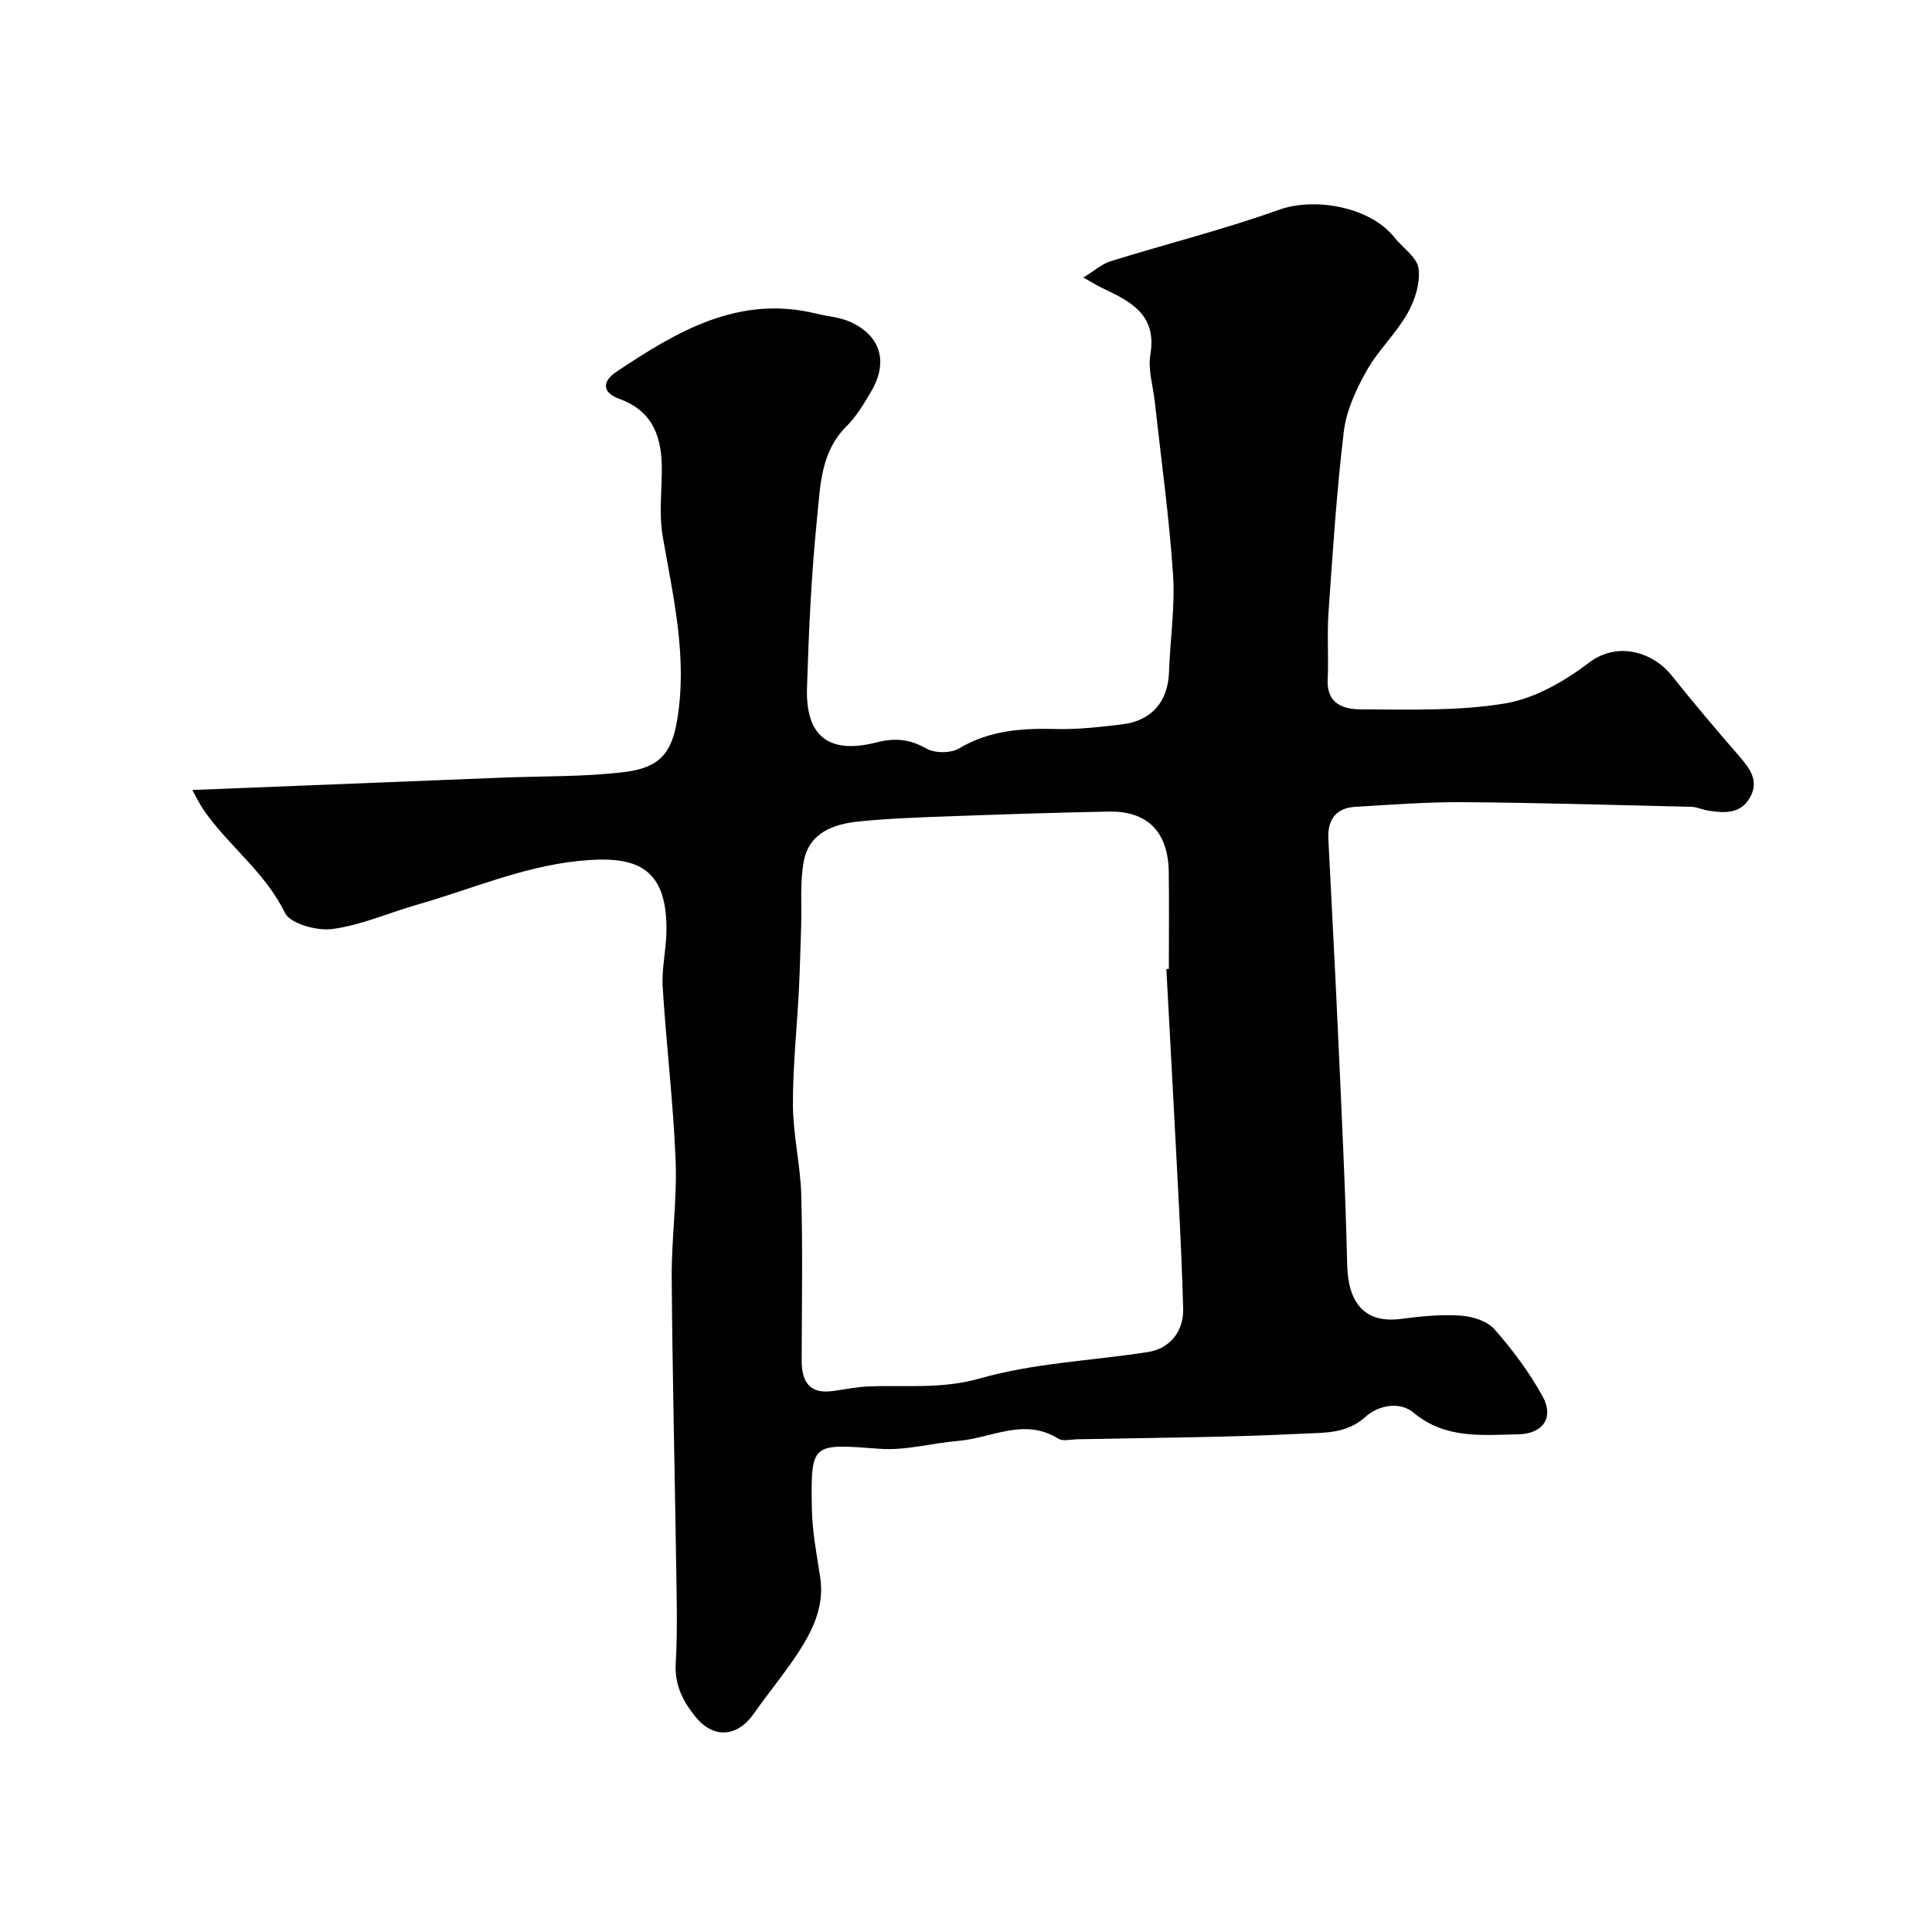 <svg enable-background="new 0 0 400 400" viewBox="0 0 400 400" xmlns="http://www.w3.org/2000/svg"><path d="m39.81 163.56c21.86-.87 43.03-1.72 64.21-2.56 8.43-.34 16.92-.14 25.26-1.16 7.12-.87 9.75-3.73 10.92-10.76 2.17-13.06-.81-25.41-2.99-38-.76-4.37-.24-8.98-.19-13.47.08-6.83-1.61-12.44-8.85-15.05-3.52-1.27-3.52-3.61-.56-5.58 12.53-8.37 25.31-16 41.44-12.04 2.35.58 4.89.74 7.05 1.73 6.29 2.89 7.84 8.31 4.25 14.41-1.49 2.52-3.04 5.14-5.09 7.18-5.4 5.35-5.42 12.44-6.1 19.06-1.19 11.64-1.71 23.36-2.08 35.06-.32 10.08 4.54 13.84 14.38 11.33 3.77-.96 6.86-.72 10.31 1.26 1.75 1 5.06 1.01 6.79-.02 6.3-3.74 12.98-4.2 20-4.02 4.58.12 9.2-.41 13.76-.96 6.16-.74 9.5-4.74 9.71-10.81.23-6.77 1.29-13.58.83-20.29-.8-11.93-2.47-23.8-3.77-35.7-.36-3.26-1.45-6.65-.92-9.77 1.41-8.37-4.23-11.04-10.07-13.82-.87-.42-1.7-.94-3.81-2.12 2.34-1.43 3.86-2.82 5.65-3.38 11.61-3.6 23.44-6.56 34.87-10.65 7.41-2.65 18.88-.6 23.87 5.71 1.71 2.17 4.7 4.1 5.01 6.43.4 2.97-.72 6.56-2.26 9.27-2.4 4.23-6.13 7.71-8.51 11.96-2.17 3.87-4.18 8.23-4.7 12.55-1.49 12.4-2.29 24.89-3.16 37.36-.33 4.67.04 9.38-.18 14.07-.23 5.1 3.52 6.09 6.97 6.09 9.93.02 20.02.38 29.74-1.23 6.12-1.02 12.3-4.55 17.35-8.41 6.19-4.72 13.54-1.9 17.06 2.5 4.5 5.64 9.16 11.16 13.9 16.61 2.27 2.61 4.4 5.22 2.43 8.75-1.96 3.51-5.42 3.28-8.8 2.71-1.12-.19-2.21-.72-3.32-.75-15.76-.38-31.53-.85-47.3-.97-7.43-.05-14.87.53-22.3.96-4.04.24-5.78 2.7-5.59 6.62.65 13.2 1.38 26.39 1.97 39.59.73 16.19 1.55 32.39 1.93 48.59.18 7.55 3.31 12.27 11.18 11.22 4.06-.54 8.21-.95 12.27-.68 2.43.16 5.5 1.09 7.01 2.79 3.76 4.26 7.22 8.91 9.97 13.87 2.46 4.45.12 7.82-5 7.92-7.52.14-15.11 1.02-21.7-4.49-2.95-2.46-7.41-1.43-9.92.85-3.93 3.59-8.63 3.28-12.91 3.5-15.58.78-31.19.85-46.79 1.17-1.33.03-2.98.46-3.94-.14-7.05-4.4-13.82-.1-20.68.47-5.42.45-10.88 2.03-16.21 1.64-14.21-1.05-14.34-1.37-14.11 12.48.08 4.71 1.01 9.41 1.72 14.1.9 5.91-1.46 10.89-4.51 15.56-2.86 4.37-6.23 8.4-9.23 12.69-3.39 4.85-8.3 5.26-12.02.72-2.64-3.22-4.42-6.65-4.15-11.19.4-6.81.19-13.66.09-20.49-.29-19.77-.78-39.53-.92-59.29-.06-8.1 1.13-16.22.81-24.29-.48-11.98-1.93-23.92-2.68-35.89-.23-3.72.69-7.5.77-11.26.32-14.28-7.01-16.01-18.33-14.83-11.55 1.2-22.22 5.88-33.28 9.04-5.87 1.68-11.6 4.24-17.57 5.04-3.19.42-8.72-1.11-9.83-3.4-4.13-8.5-11.78-13.9-16.89-21.39-.8-1.21-1.42-2.51-2.26-4zm201.67 37.06c.17-.01.35-.02.52-.03 0-6.67.07-13.33-.02-20-.11-8.35-4.37-12.71-12.45-12.56-11.13.21-22.26.58-33.38.99-6.1.22-12.22.44-18.29 1.05-5.25.53-10.31 2.3-11.44 8.22-.83 4.38-.4 9-.55 13.52-.15 4.46-.25 8.92-.48 13.37-.41 7.91-1.27 15.82-1.22 23.72.04 6.22 1.57 12.42 1.73 18.64.3 11.35.1 22.72.08 34.09-.01 4.36 1.54 7.05 6.46 6.37 2.43-.33 4.86-.85 7.3-.95 7.71-.32 15.2.6 23.13-1.66 11.21-3.2 23.19-3.66 34.82-5.47 4.54-.71 7.39-4.31 7.27-8.93-.21-7.77-.57-15.54-.97-23.3-.8-15.69-1.67-31.38-2.51-47.07z" fill="#010100"/></svg>
